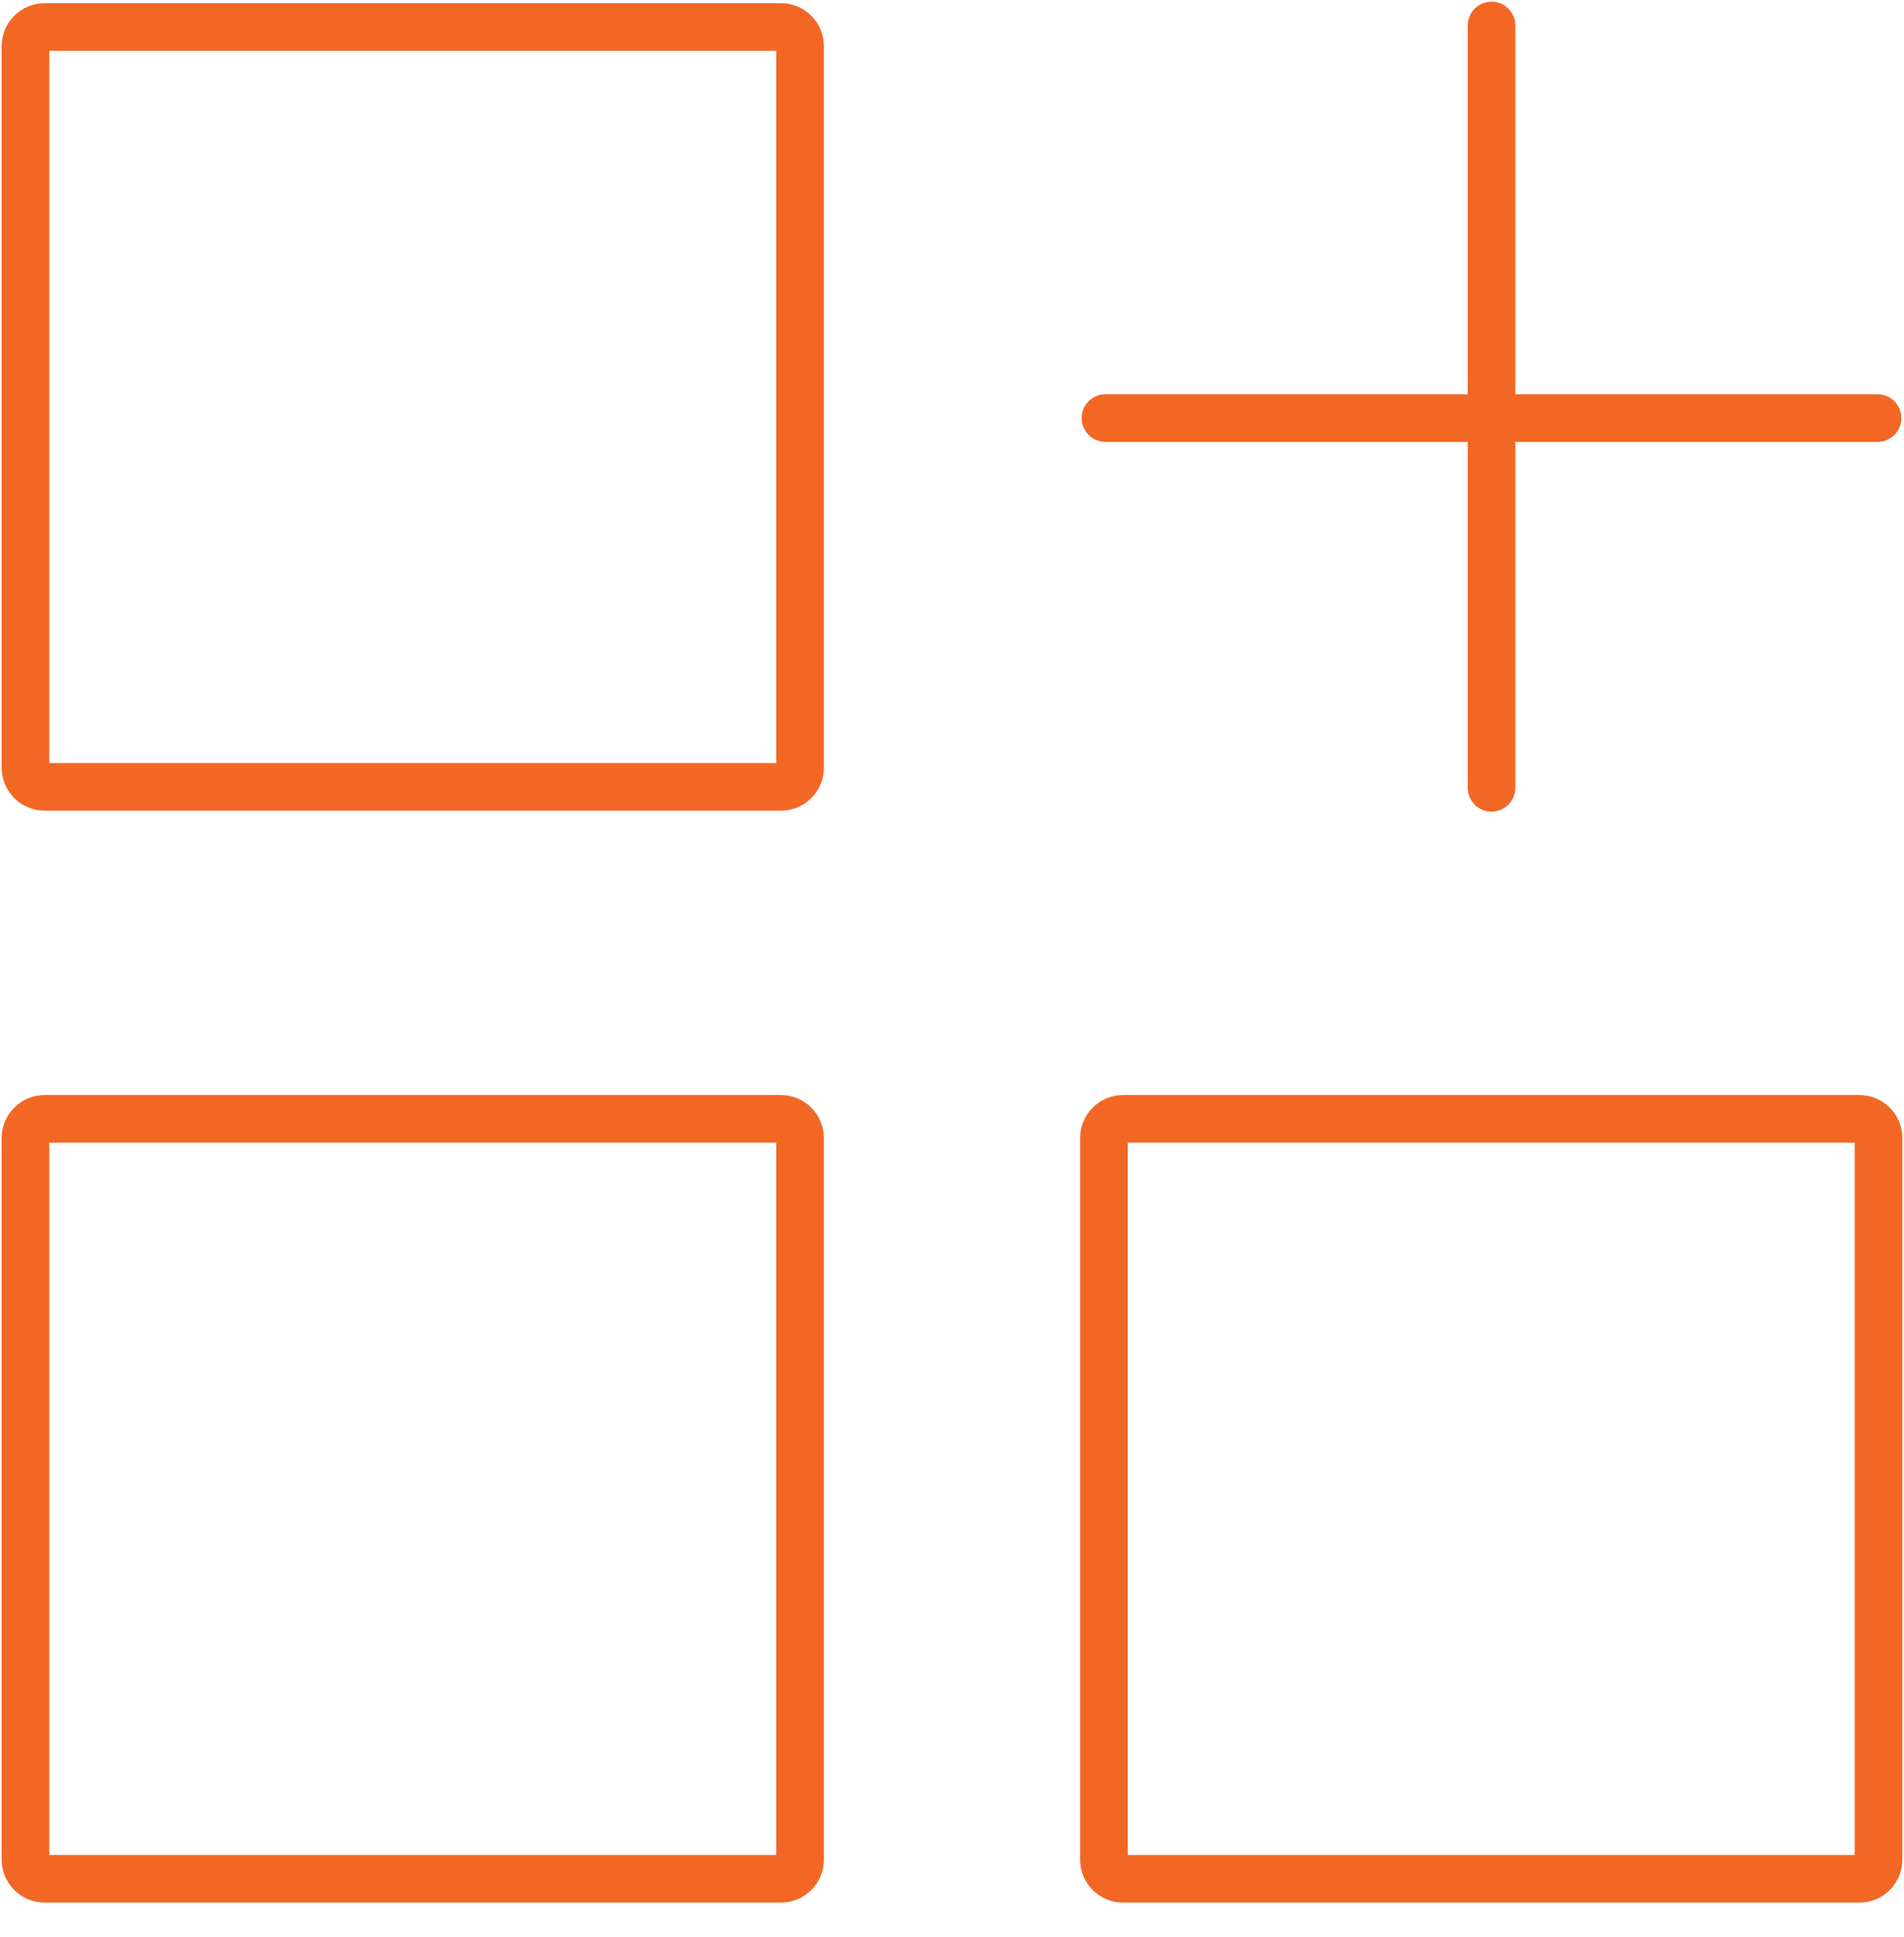 <svg width="60" height="61" viewBox="0 0 60 61" fill="none" xmlns="http://www.w3.org/2000/svg">
<path d="M58.595 35.24H35.39C35.057 35.24 34.788 35.51 34.788 35.842V58.572C34.788 58.904 35.057 59.174 35.39 59.174H58.595C58.928 59.174 59.197 58.904 59.197 58.572V35.842C59.197 35.51 58.928 35.24 58.595 35.24Z" stroke="#F26724" stroke-width="1.5" stroke-linecap="round" stroke-linejoin="round"/>
<path d="M24.61 35.24H1.405C1.073 35.24 0.803 35.51 0.803 35.842V58.572C0.803 58.904 1.073 59.174 1.405 59.174H24.61C24.943 59.174 25.212 58.904 25.212 58.572V35.842C25.212 35.51 24.943 35.24 24.61 35.24Z" stroke="#F26724" stroke-width="1.5" stroke-linecap="round" stroke-linejoin="round"/>
<path d="M24.61 0.85H1.405C1.073 0.85 0.803 1.119 0.803 1.452V24.181C0.803 24.514 1.073 24.783 1.405 24.783H24.61C24.943 24.783 25.212 24.514 25.212 24.181V1.452C25.212 1.119 24.943 0.85 24.61 0.85Z" stroke="#F26724" stroke-width="1.5" stroke-linecap="round" stroke-linejoin="round"/>
<path d="M34.836 13.168H59.167" stroke="#F26724" stroke-width="1.5" stroke-linecap="round" stroke-linejoin="round"/>
<path d="M47.002 24.813V0.803" stroke="#F26724" stroke-width="1.5" stroke-linecap="round" stroke-linejoin="round"/>
</svg>
